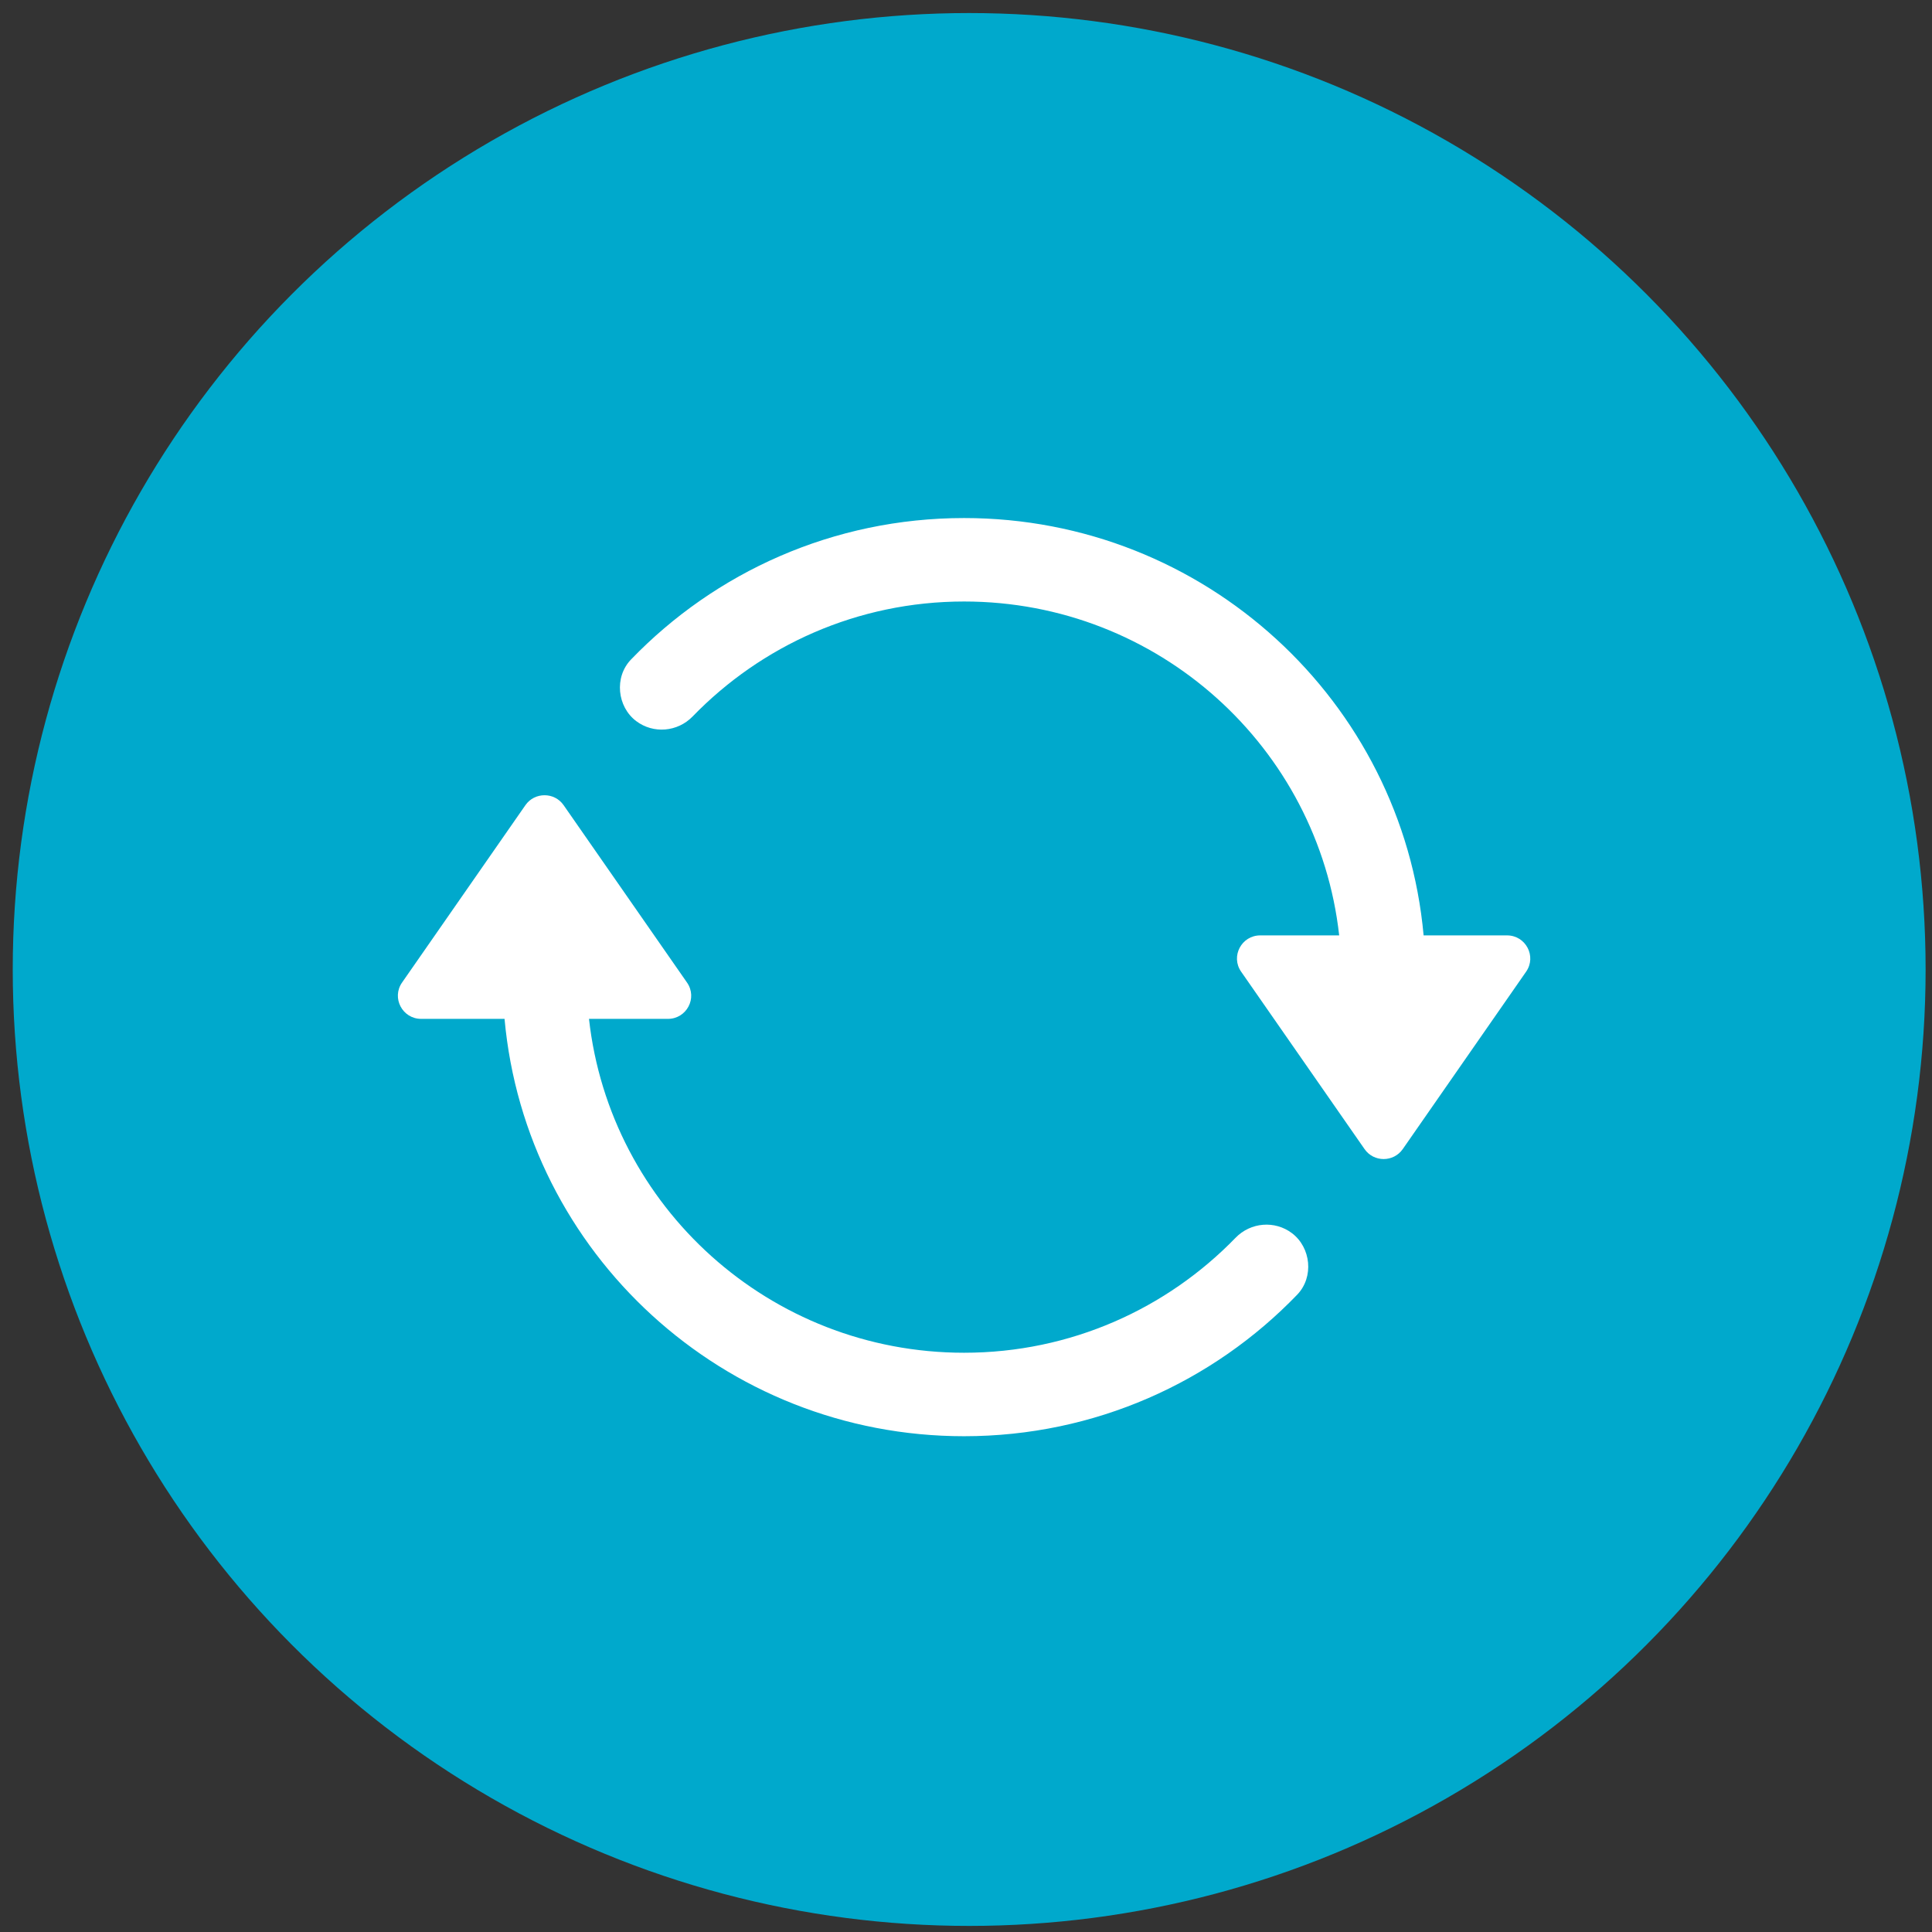 <svg width="101" height="101" viewBox="0 0 101 101" fill="none" xmlns="http://www.w3.org/2000/svg">
<rect x="0" y="0" width="101" height="101" fill="#333333" stroke="none"/>
<circle cx="50.666" cy="50.682" r="50" fill="#00A9CC"/>
<path d="M50.4 27.082C43.554 27.082 37.379 29.922 32.988 34.477C32.096 35.404 32.269 36.949 33.256 37.695C34.154 38.374 35.42 38.269 36.21 37.454C39.798 33.754 44.823 31.445 50.4 31.445C60.559 31.445 68.918 39.083 70.009 48.9H65.883C64.903 48.9 64.325 49.995 64.883 50.796L71.335 60.071C71.817 60.766 72.849 60.766 73.333 60.071L79.782 50.796C80.339 49.995 79.762 48.9 78.782 48.9H74.423C73.315 36.668 62.984 27.082 50.4 27.082ZM28.467 41.573C28.088 41.573 27.708 41.745 27.467 42.093L21.017 51.367C20.46 52.169 21.037 53.264 22.018 53.264H26.376C27.485 65.496 37.815 75.082 50.4 75.082C57.245 75.082 63.42 72.242 67.811 67.686C68.704 66.76 68.53 65.215 67.543 64.469C66.645 63.789 65.379 63.895 64.59 64.71C61.002 68.41 55.976 70.718 50.4 70.718C40.24 70.718 31.882 63.081 30.791 53.264H34.916C35.897 53.264 36.475 52.169 35.916 51.367L29.465 42.093C29.224 41.745 28.846 41.573 28.467 41.573Z" fill="white"/>
</svg>
